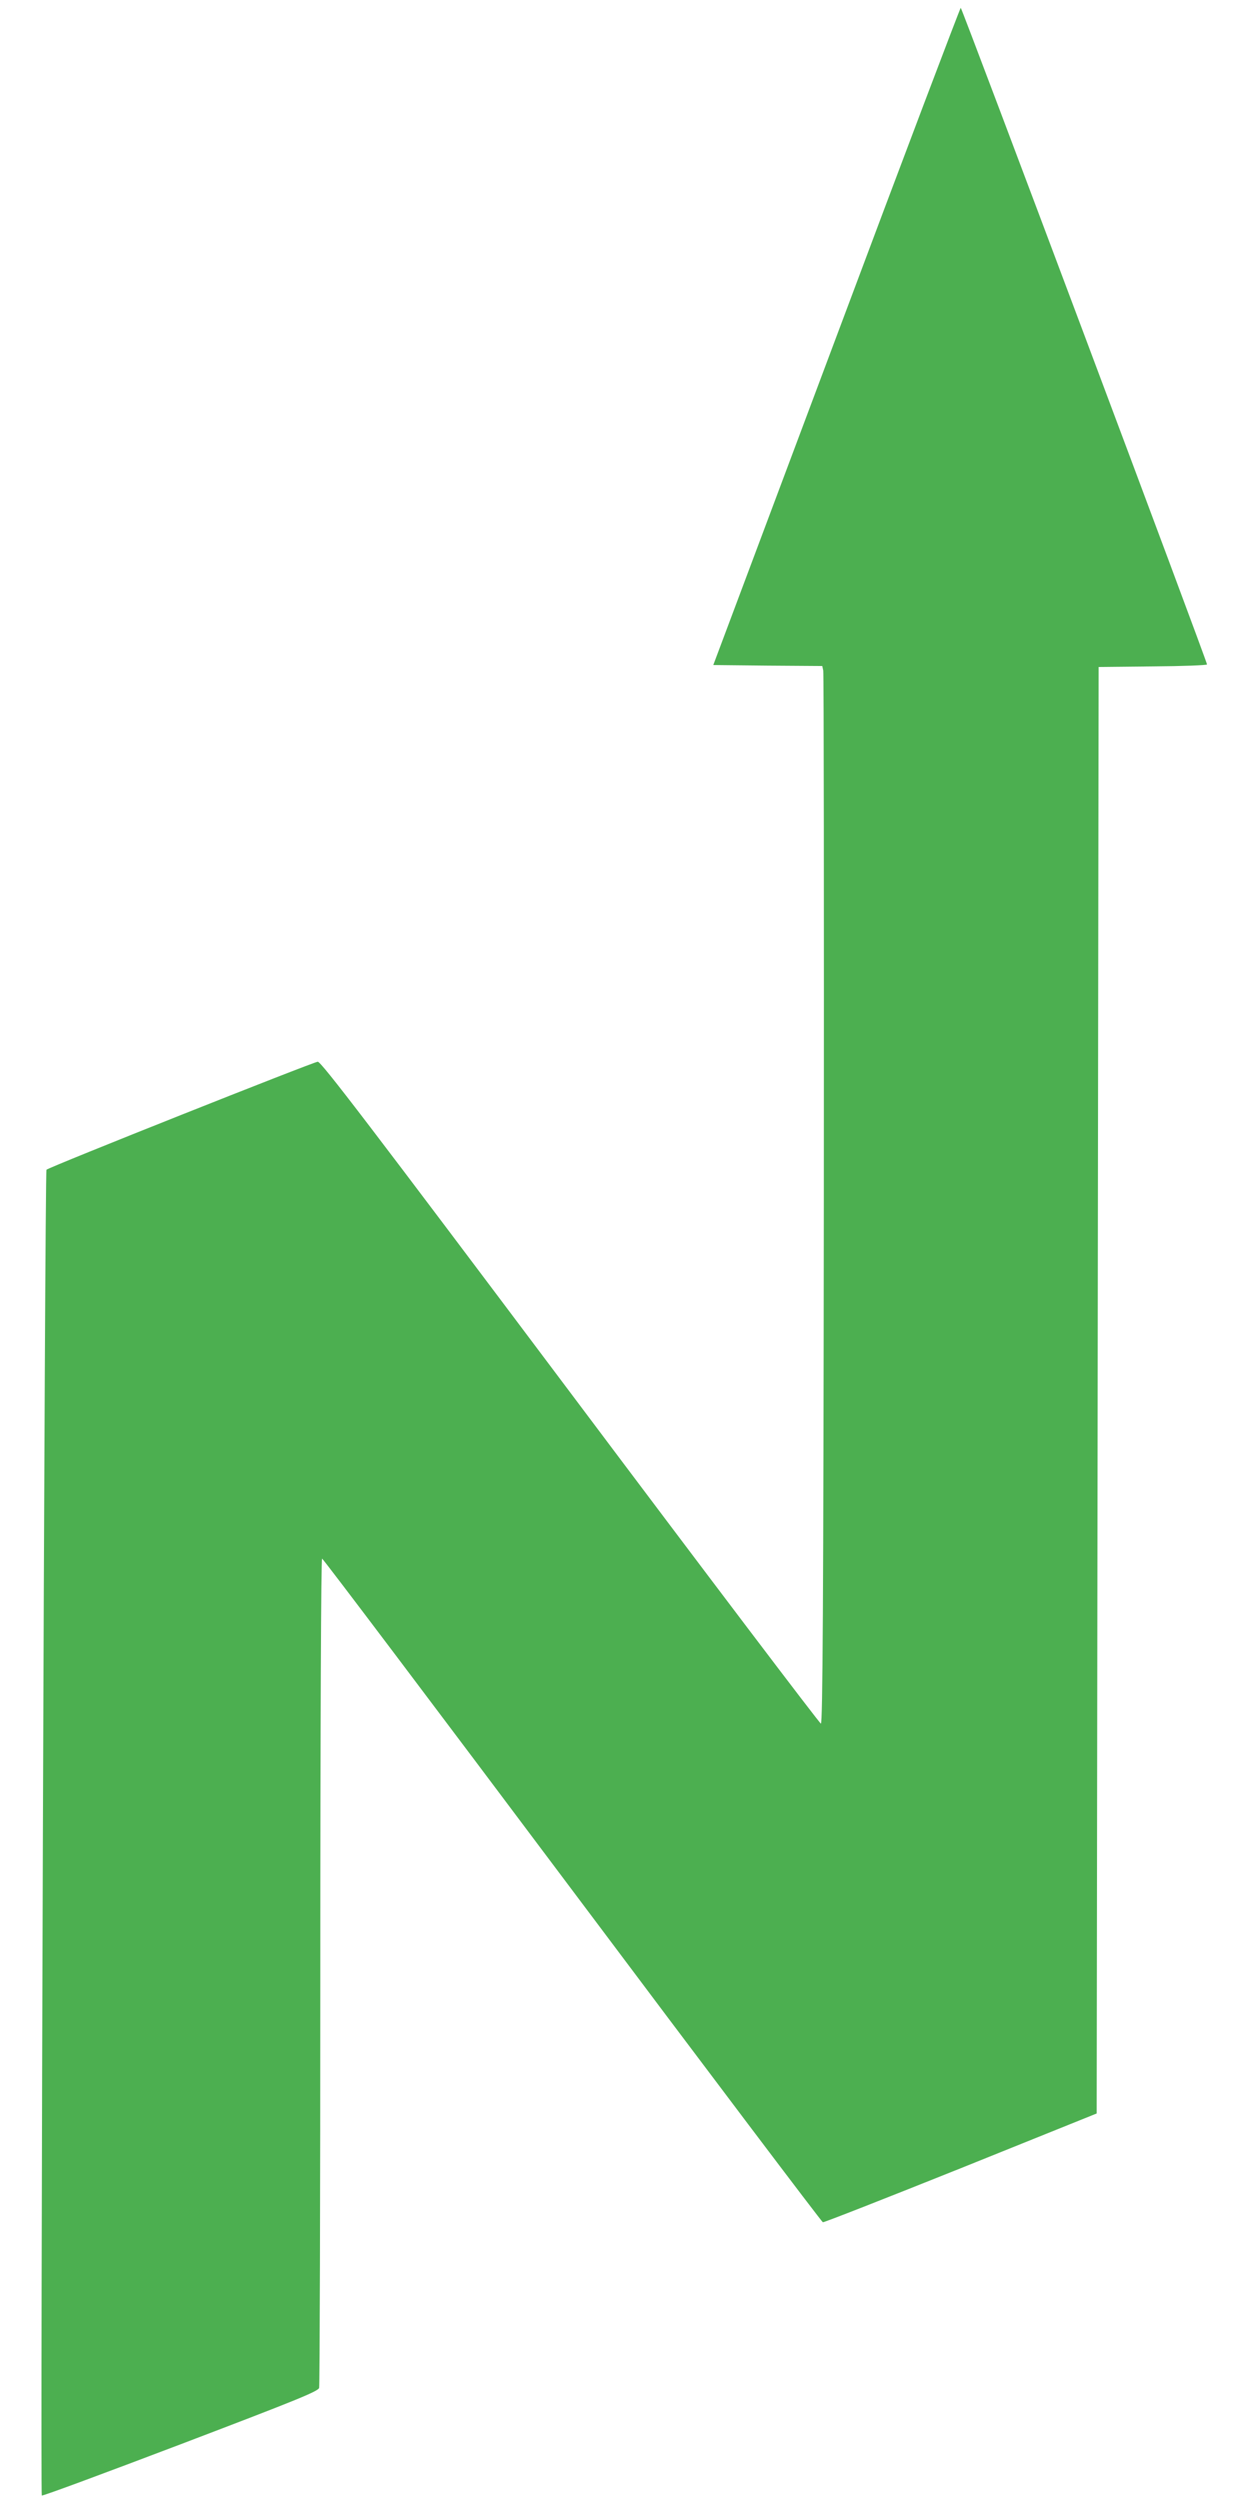 <?xml version="1.0" standalone="no"?>
<!DOCTYPE svg PUBLIC "-//W3C//DTD SVG 20010904//EN"
 "http://www.w3.org/TR/2001/REC-SVG-20010904/DTD/svg10.dtd">
<svg version="1.0" xmlns="http://www.w3.org/2000/svg"
 width="640pt" height="1280pt" viewBox="0 0 640 1280"
 preserveAspectRatio="xMidYMid meet">
<g transform="translate(0,1280) scale(0.1,-0.1)"
fill="#4caf50" stroke="none">
<path d="M4283 11078 l-631 -1683 279 -3 279 -2 5 -23 c3 -12 4 -1230 3 -2707
-2 -2065 -6 -2685 -15 -2685 -6 0 -584 763 -1283 1695 -1026 1367 -1276 1695
-1293 1694 -22 -1 -1375 -539 -1389 -553 -9 -7 -32 -6780 -24 -6788 3 -4 323
115 710 262 588 224 705 271 710 289 3 11 6 972 6 2134 0 1274 4 2112 9 2112
5 0 581 -764 1281 -1698 699 -933 1277 -1698 1283 -1700 7 -1 325 124 707 277
l695 280 5 3703 5 3703 278 3 c152 1 277 6 277 10 1 13 -1255 3362 -1261 3362
-3 0 -290 -757 -636 -1682z"/>
</g>
</svg>
